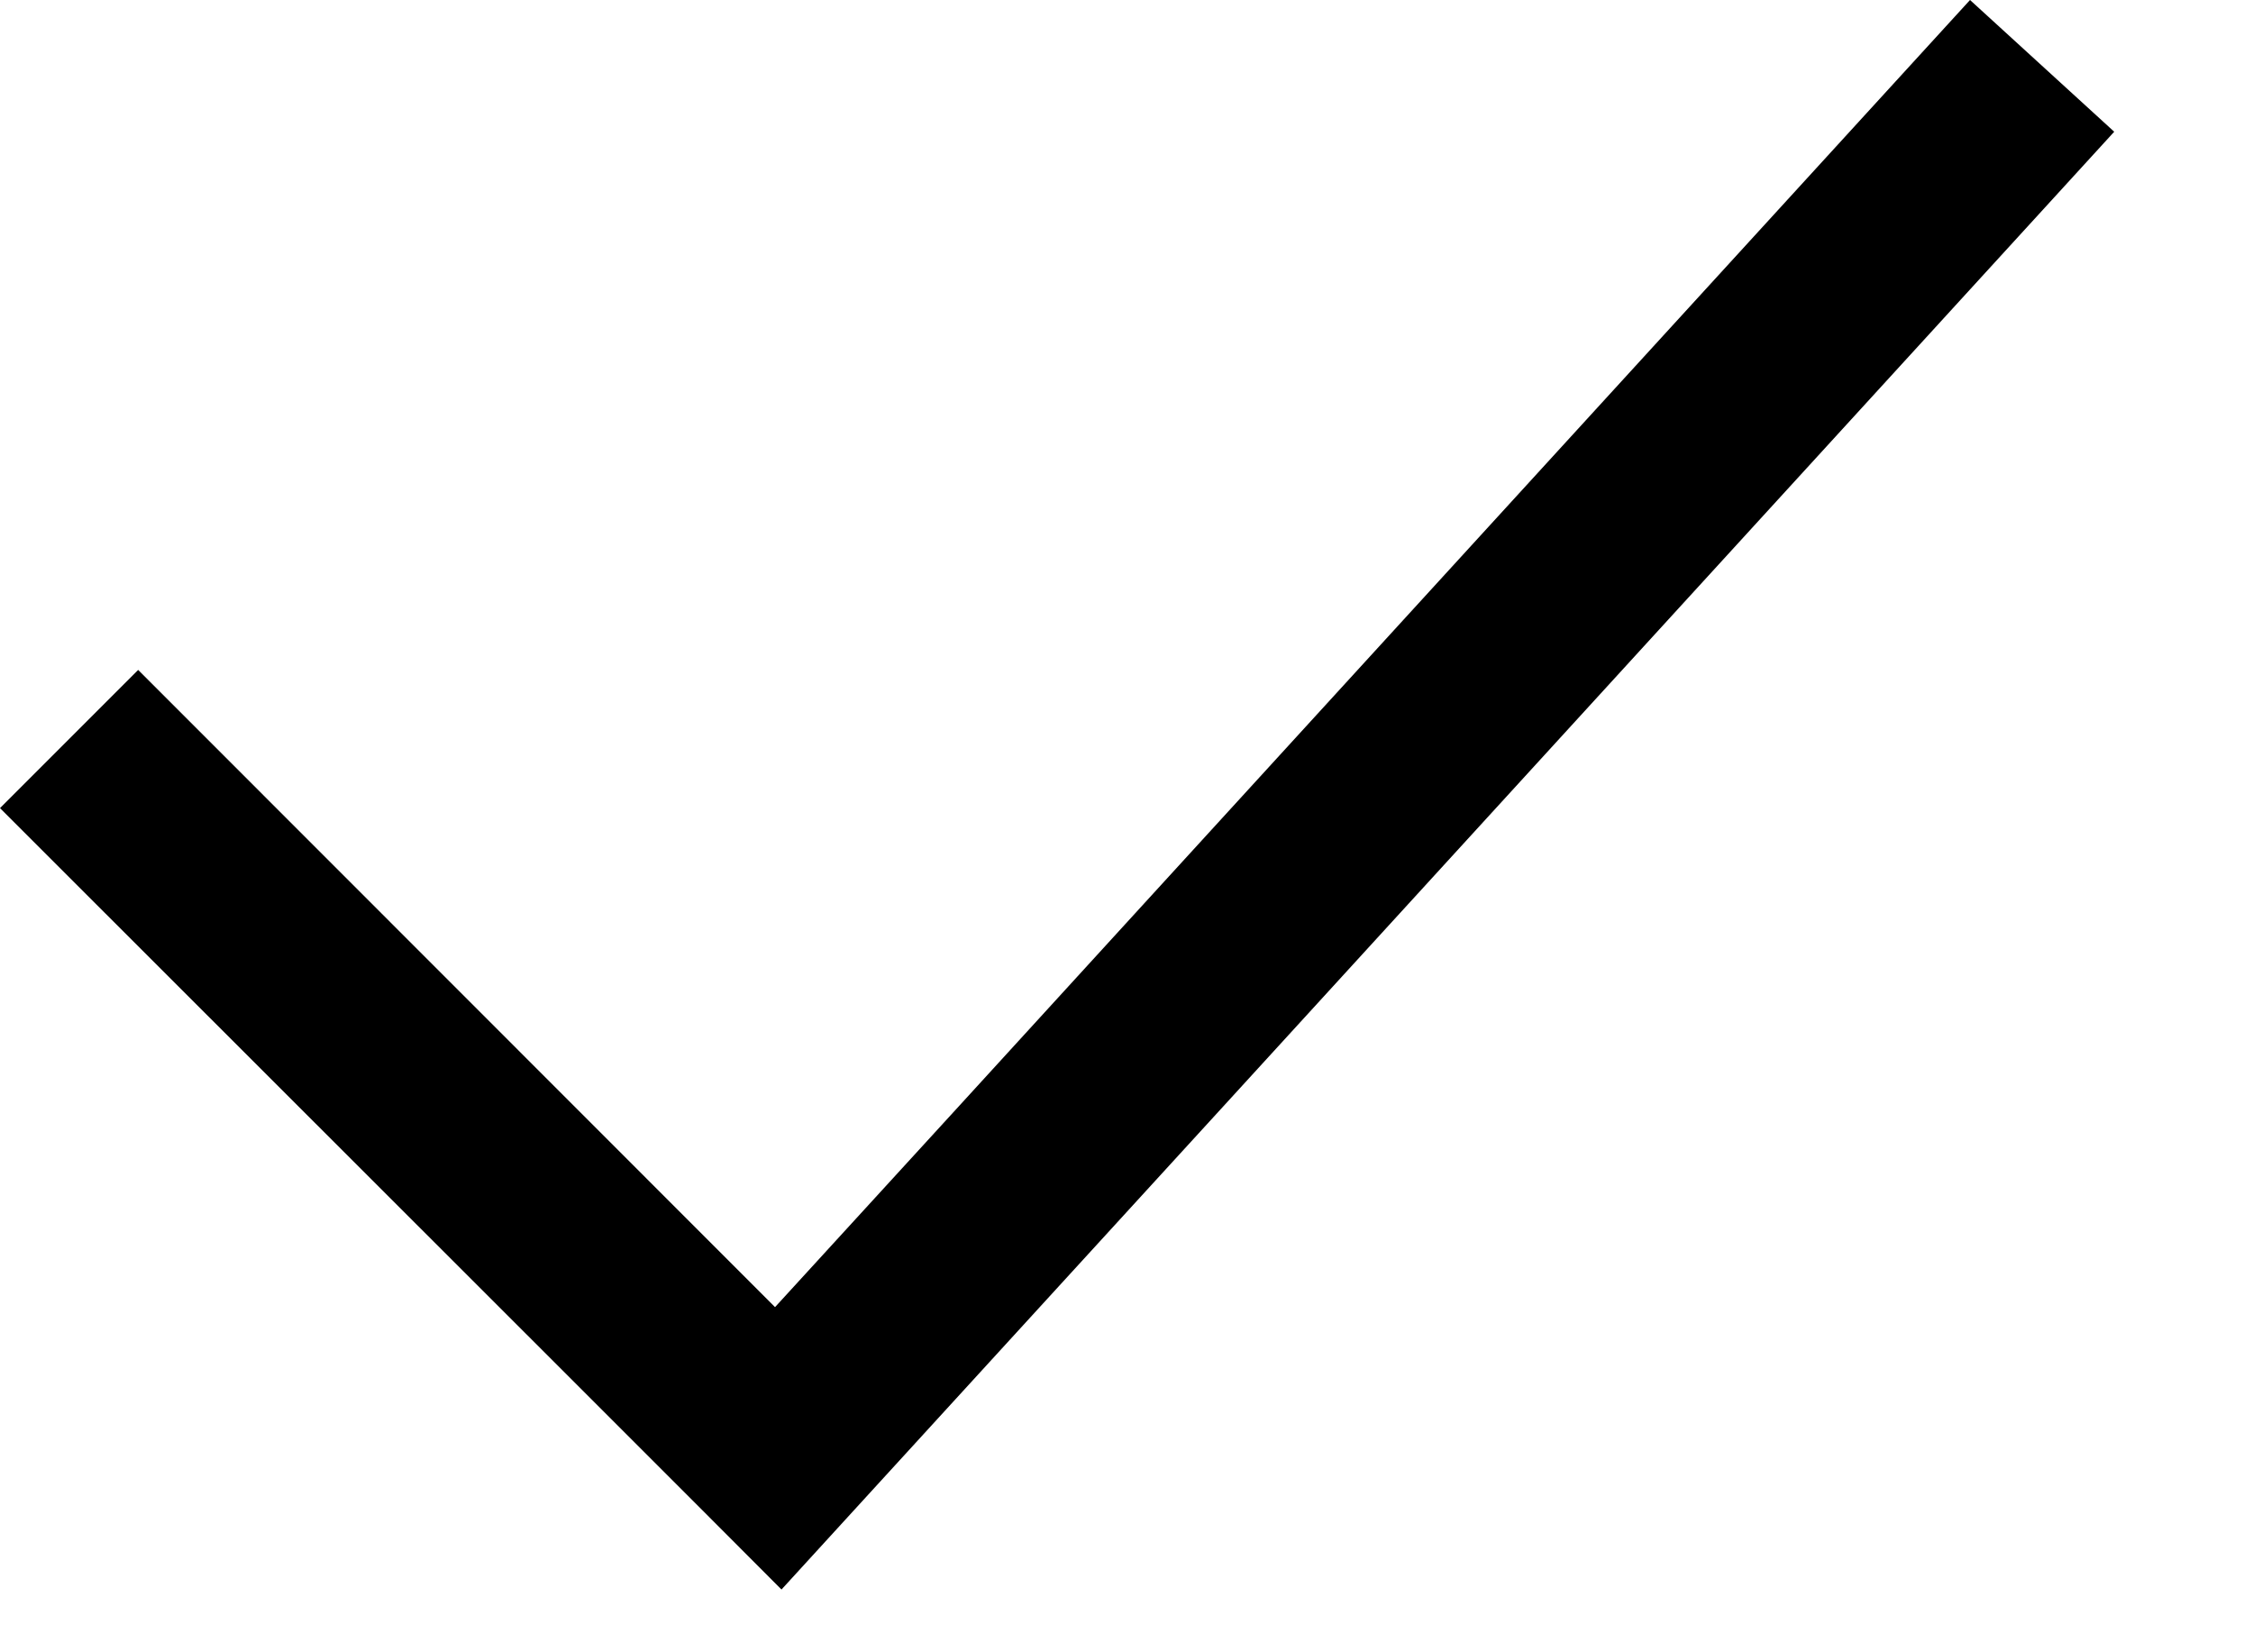 <svg width="15" height="11" viewBox="0 0 15 11" xmlns="http://www.w3.org/2000/svg"><title/><path d="M13.116 0l.96.877L8.22 7.283 5.662 10.08l-.459.502-.48-.481-1.18-1.18L0 5.38l.92-.92 4.24 4.242 1.208-1.32 1.188-1.3z"/></svg>
